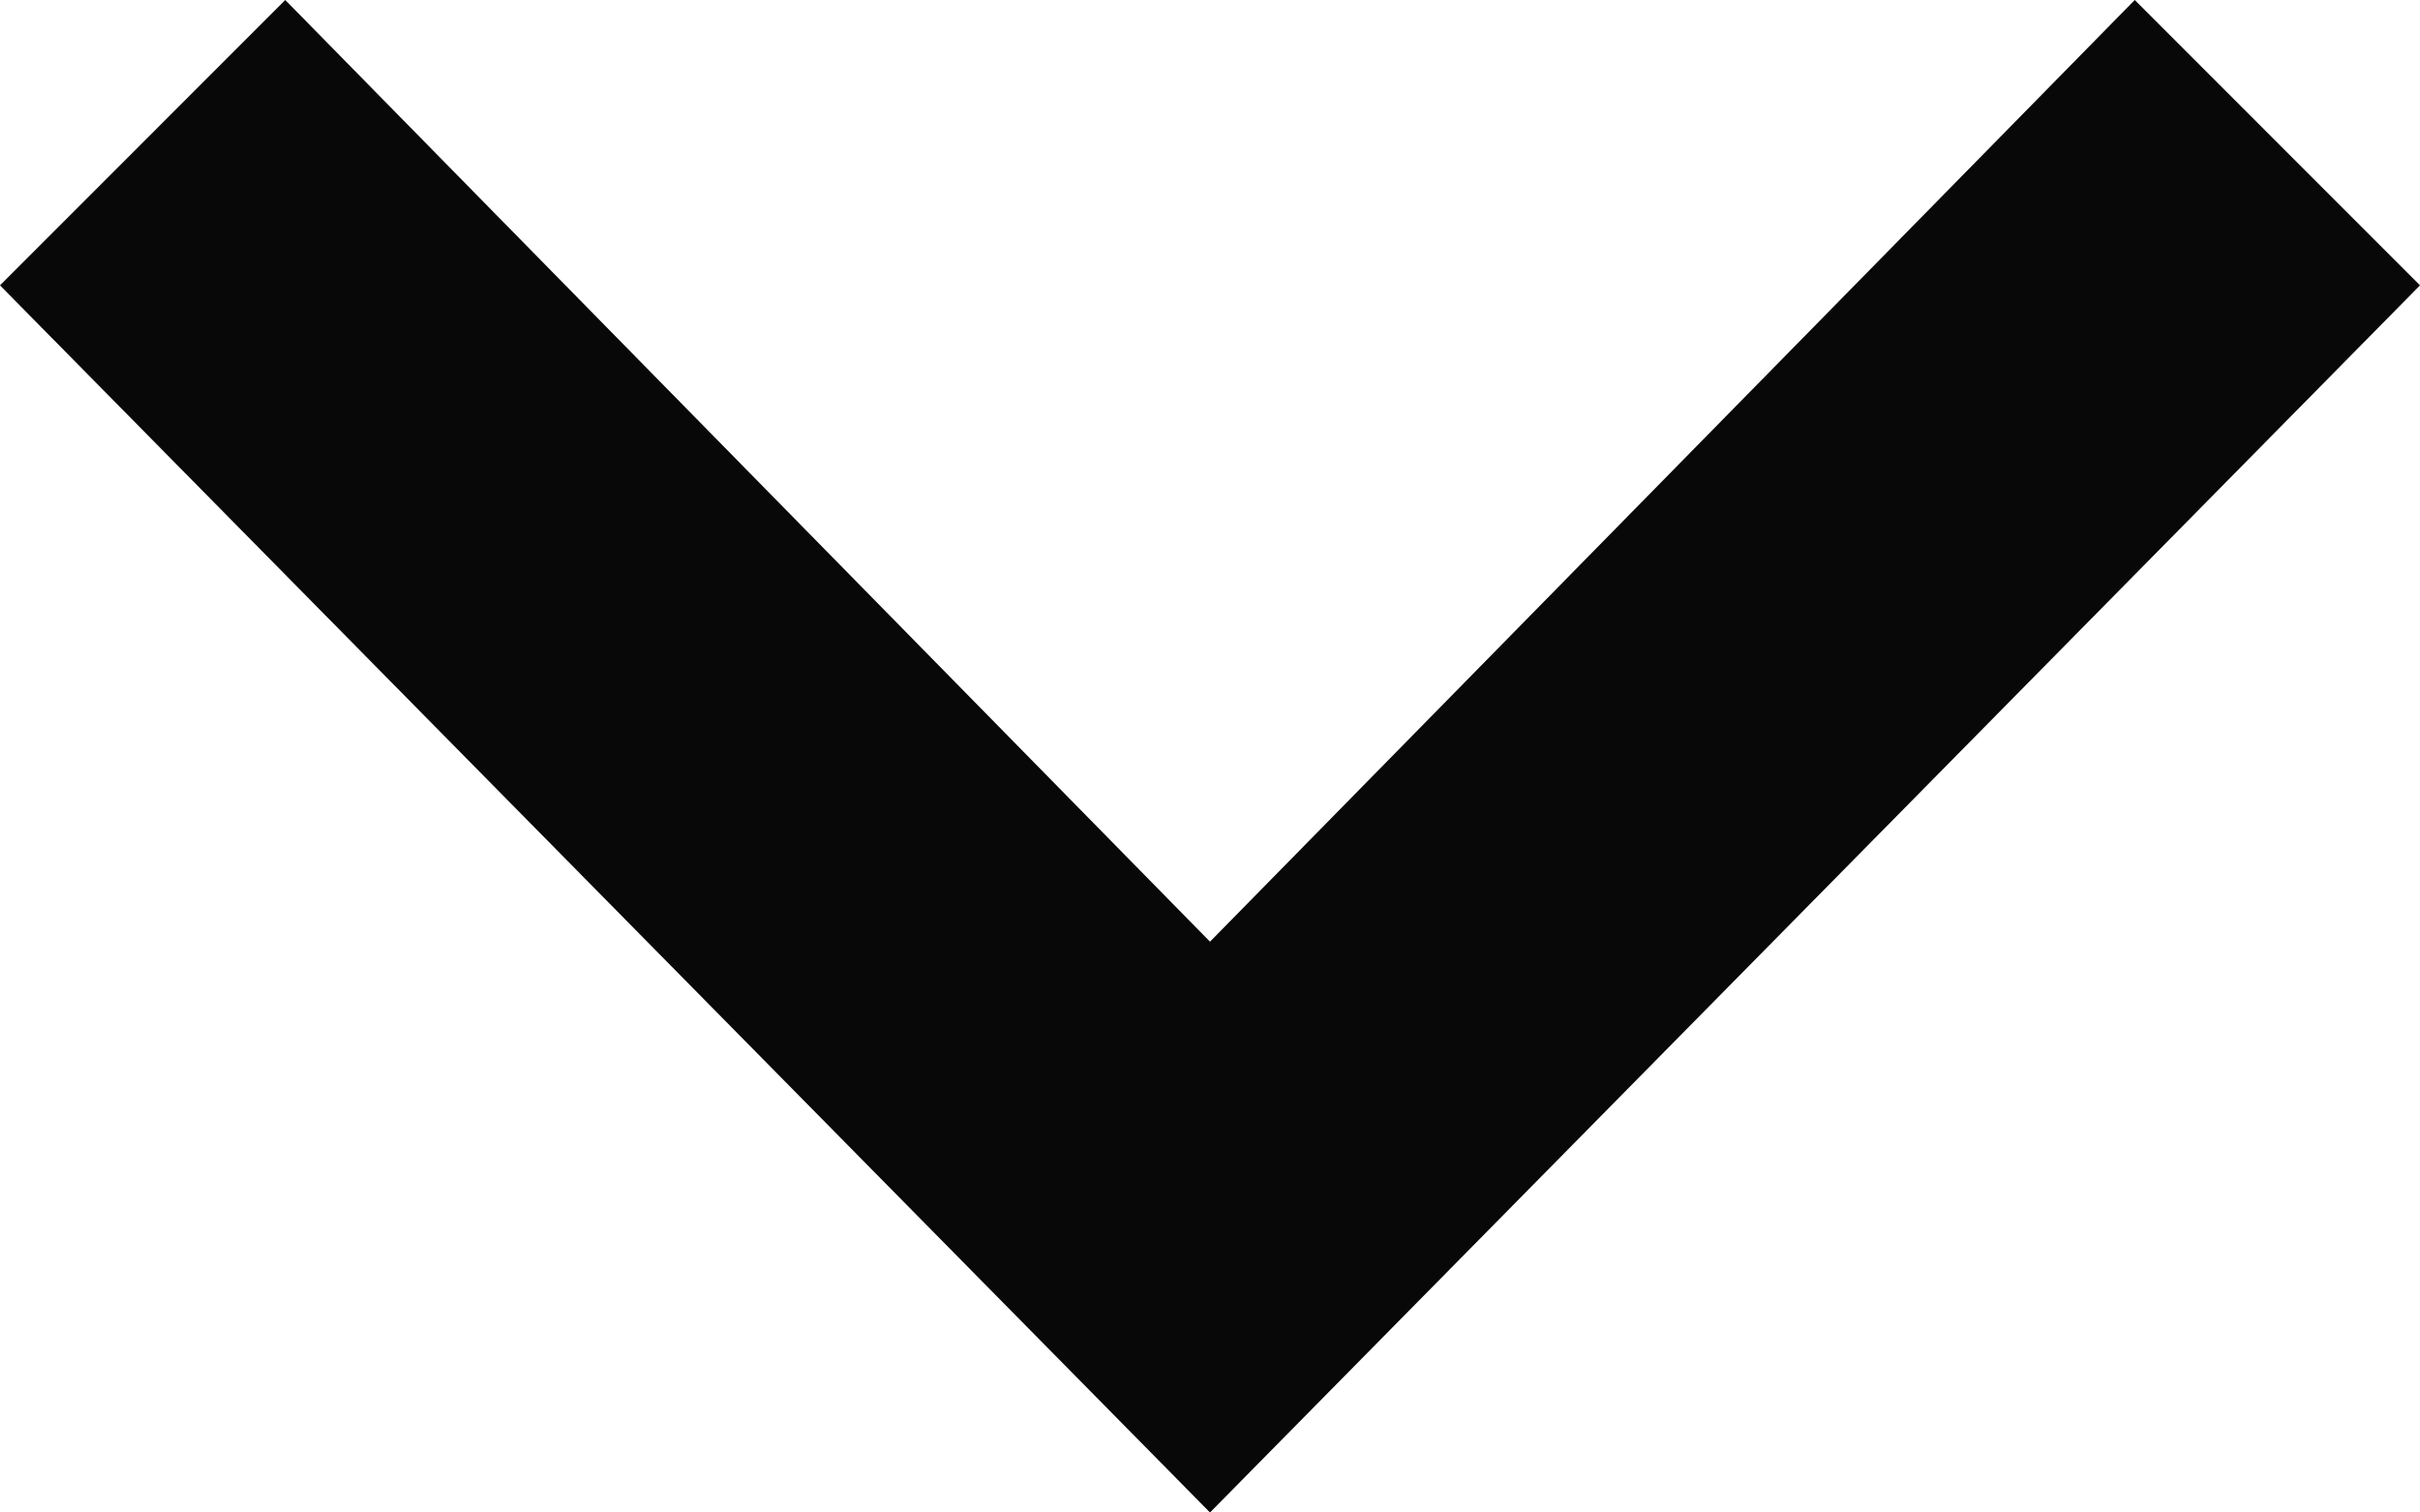 <svg xmlns="http://www.w3.org/2000/svg" width="24" height="15" viewBox="0 0 24 15">
  <path id="dropdown-icon" d="M0,7.33,2.829,4.5,12,13.839,21.171,4.5,24,7.33,12,19.5Z" transform="translate(0 -4.5)" fill="#080808"/>
</svg>

